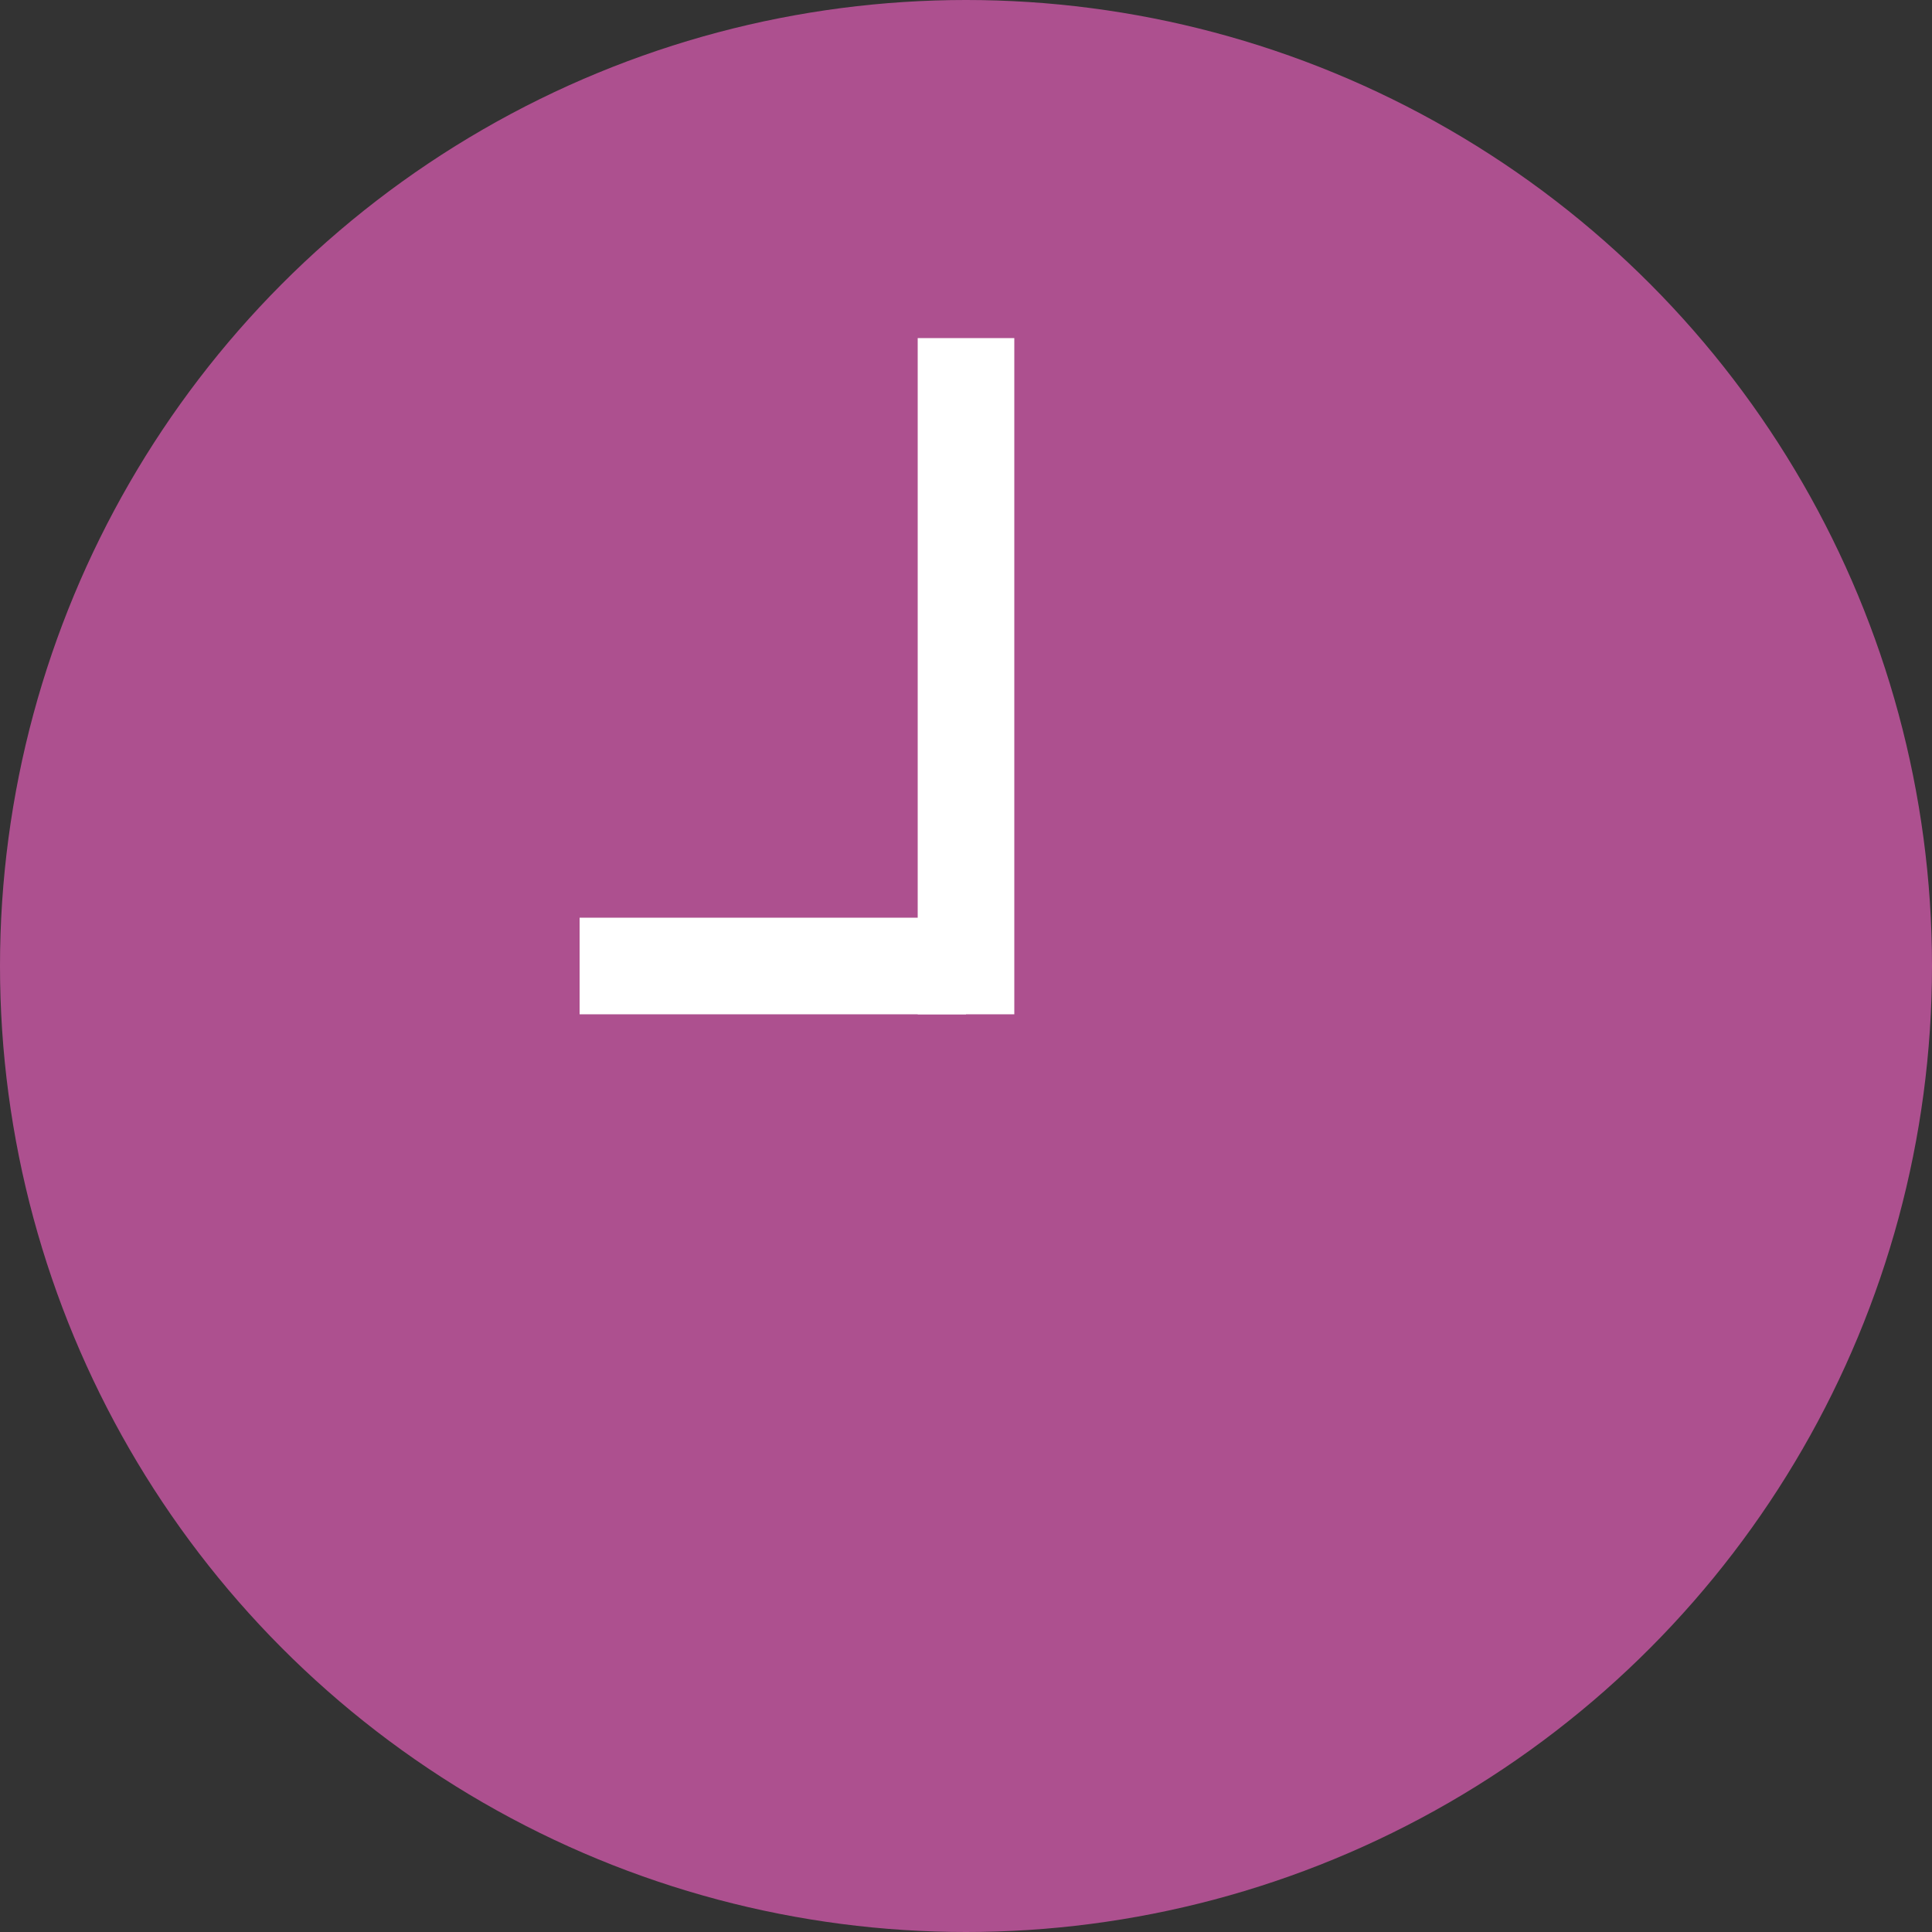 <svg id="time_9.svg" xmlns="http://www.w3.org/2000/svg" width="40" height="40" viewBox="0 0 40 40">
  <rect x="0" y="0" width="40" height="40" fill="#333333" stroke="none"/>
  <defs>
    <style>
      .cls-1 {
        fill: #ad508f;
      }

      .cls-2 {
        fill: #fff;
        fill-rule: evenodd;
      }
    </style>
  </defs>
  <circle id="楕円形_1" data-name="楕円形 1" class="cls-1" cx="20" cy="20" r="20"/>
  <path id="線_4" data-name="線 4" class="cls-2" d="M280,3510v-2h8v2h-8Z" transform="translate(-268 -3489)"/>
  <path id="線_5" data-name="線 5" class="cls-2" d="M287,3496h2v14h-2v-14Z" transform="translate(-268 -3489)"/>
</svg>
